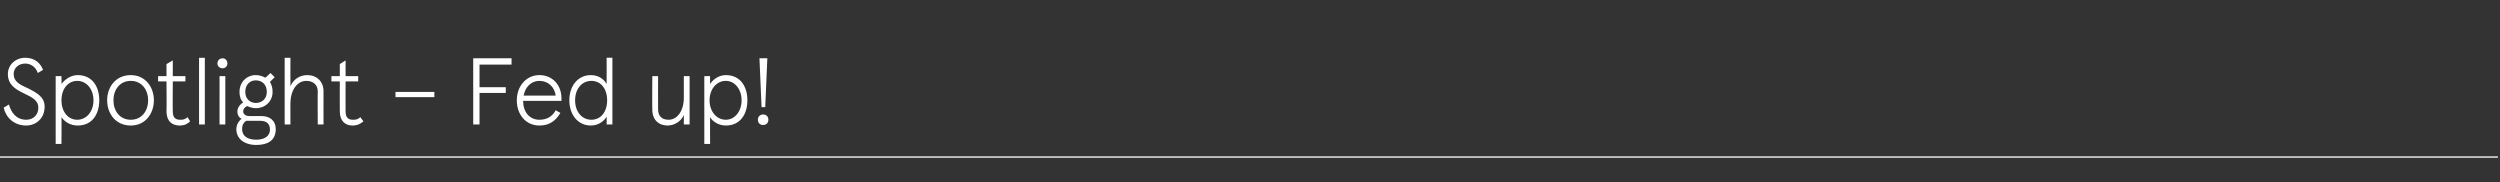 <?xml version="1.0" standalone="no"?><!DOCTYPE svg PUBLIC "-//W3C//DTD SVG 1.1//EN" "http://www.w3.org/Graphics/SVG/1.1/DTD/svg11.dtd"><svg xmlns="http://www.w3.org/2000/svg" version="1.1" width="476px" height="34.7px" viewBox="0 -11 476 34.7" style="top:-11px"><rect x="0" y="-11" width="476" height="34.7" fill="#333333" stroke="none"/><desc>Spotlight – Fed up!</desc><defs/><g class="svg-textframe-paragraphrules"><line class="svg-paragraph-rulebelow" y1="18.9" y2="18.9" x1="0" x2="475.6" stroke="#fff" stroke-width="0.25"/></g><g id="Polygon228588"><path d="m.7 9.5l1-.6c.4 1.4 1.3 2.9 3.3 2.9c1.3 0 2.3-.9 2.3-2.3c0-1.3-1-1.9-2.7-2.7C2.9 6 1.5 5.1 1.5 3.1C1.5 1.3 3 0 4.8 0c1.8 0 2.9 1 3.4 2.3l-1 .6c-.4-1.2-1.4-1.8-2.4-1.8c-1.2 0-2.2.8-2.2 2c0 1.4 1.1 2 2.7 2.7c1.8.9 3.2 1.7 3.2 3.5c0 2.3-1.7 3.6-3.5 3.6c-2.4 0-3.9-1.6-4.3-3.4zm9.9-6h1.1s.04 1.52 0 1.5c.6-.8 1.7-1.7 3.1-1.7c2.7 0 4.1 2.1 4.1 4.8c0 2.7-1.4 4.8-4.1 4.8c-1.4 0-2.5-.7-3.1-1.6c.04.04 0 5.1 0 5.1h-1.1V3.5zm7.2 4.6c0-2.1-1.3-3.7-3.1-3.7c-1.8 0-3 1.6-3 3.7c0 2.1 1.2 3.7 3 3.7c1.8 0 3.1-1.6 3.1-3.7zm7.1-4.8c2.8 0 4.4 2.3 4.4 4.8c0 2.5-1.6 4.8-4.4 4.8c-2.9 0-4.5-2.3-4.5-4.8c0-2.5 1.6-4.8 4.5-4.8zm0 8.5c2.1 0 3.3-1.7 3.3-3.7c0-2-1.2-3.7-3.3-3.7c-2.1 0-3.3 1.7-3.3 3.7c0 2 1.2 3.7 3.3 3.7zm6.8-1.6c.05-.03 0-5.7 0-5.7h-1.6v-1h1.6V1.2l1.2-.7v3h2.4v1h-2.4s-.04 5.67 0 5.7c0 1.2.5 1.6 1.4 1.6c.4 0 .9 0 1.4-.5l.5.8c-.5.5-1.1.8-2 .8c-1.4 0-2.5-.8-2.5-2.7zm7.3 2.5h-1.1V0h1.1v12.7zM42.4.1c.5 0 .9.4.9 1c0 .5-.4.9-.9.9c-.6 0-1-.4-1-.9c0-.6.4-1 1-1zm.5 12.6h-1.1V3.5h1.1v9.2zm9.6.9c0 2.2-1.6 3-3.7 3c-2.3 0-3.8-1.2-3.8-3c0-.7.3-1.4 1-2c-.5-.2-.8-.7-.8-1.4c0-.5.3-1.2 1.1-1.7c-.5-.5-.7-1.2-.7-2c0-1.9 1.4-3.2 3.1-3.2c.7 0 1.3.2 1.8.5c.03.03 1-.9 1-.9l.8.8s-.94.91-.9.9c.3.5.5 1.1.5 1.9c0 1.8-1.4 3.1-3.2 3.1c-.6 0-1.2-.2-1.6-.4c-.6.2-.8.7-.8 1c0 .6.6.9 1.1.9h2.4c1.5 0 2.7.8 2.7 2.5zm-5.8-7.1c0 1.3.9 2.1 2 2.1c1.2 0 2.1-.8 2.1-2.1c0-1.4-.9-2.2-2.1-2.2c-1.1 0-2 .8-2 2.2zm4.7 7.2c0-1.2-.7-1.7-1.9-1.7h-2.6c-.7.4-.8 1.1-.8 1.6c0 1.2.9 2 2.7 2c1.7 0 2.6-.8 2.6-1.9zM54.2 0h1.1s-.02 5.38 0 5.4c.6-1.4 1.9-2.1 3.2-2.1c1.8 0 3.1 1.2 3.1 3.1c-.02-.03 0 6.3 0 6.3h-1.1s-.04-6.26 0-6.3c0-1.2-.8-2-2.2-2c-1.6 0-3 1.6-3 4.3c-.02-.04 0 4 0 4h-1.1V0zm10.5 10.2c-.03-.03 0-5.7 0-5.7h-1.6v-1h1.6V1.2l1.1-.7v3h2.4v1h-2.4s-.02 5.67 0 5.7c0 1.2.5 1.6 1.4 1.6c.4 0 .9 0 1.4-.5l.6.8c-.6.5-1.2.8-2.1.8c-1.3 0-2.4-.8-2.4-2.7zm18-3.7v1h-7.4v-1h7.4zm14.7-5.2h-6.1v4.3h5v1.1h-5v6h-1.2V.1h7.3v1.2zm9.5 6.9h-7.3c0 2.1 1.2 3.6 3.1 3.6c1.3 0 2.4-.5 3.1-1.8l.9.5c-1 1.7-2.3 2.4-4 2.4c-2.6 0-4.3-2.1-4.3-4.8c0-2.7 1.8-4.8 4.3-4.8c2.5 0 4.2 1.9 4.2 4.4c.02 0 0 .5 0 .5zm-1.1-1c-.2-1.6-1.4-2.8-3.1-2.8c-1.6 0-2.7 1.2-3 2.8h6.1zm2.6.9c0-2.7 1.6-4.8 4.1-4.8c1.5 0 2.5.8 3 1.7c.02 0 0-5 0-5h1.1v12.7h-1.1s.02-1.5 0-1.5c-.5.9-1.6 1.7-3 1.7c-2.5 0-4.1-2.1-4.1-4.8zm7.2 0c0-2.2-1.2-3.7-3-3.7c-1.8 0-3.1 1.5-3.1 3.7c0 2.2 1.3 3.7 3.1 3.7c1.8 0 3-1.5 3-3.7zm15.7 4.6h-1.1s.01-1.85 0-1.8c-.5 1.2-1.8 2-3.1 2c-1.7 0-2.9-1.1-2.9-3c-.04 0 0-6.4 0-6.4h1.1s-.02 6.26 0 6.3c0 1.3.7 2 2 2c1.6 0 2.9-1.6 2.9-4.2V3.5h1.1v9.2zm2.8-9.2h1.1s-.02 1.52 0 1.5c.5-.8 1.6-1.7 3-1.7c2.7 0 4.1 2.1 4.1 4.8c0 2.7-1.4 4.8-4.1 4.8c-1.3 0-2.5-.7-3-1.6c-.02.04 0 5.1 0 5.1h-1.1V3.5zm7.1 4.6c0-2.1-1.3-3.7-3-3.7c-1.8 0-3.1 1.6-3.1 3.7c0 2.1 1.3 3.7 3.1 3.7c1.7 0 3-1.6 3-3.7zm4.5 1.3h-.7l-.4-9.3h1.5l-.4 9.3zm-.4 1.4c.6 0 1 .4 1 1c0 .6-.4 1-1 1c-.6 0-1-.4-1-1c0-.6.4-1 1-1z" stroke="none" fill="#fff"/></g></svg>